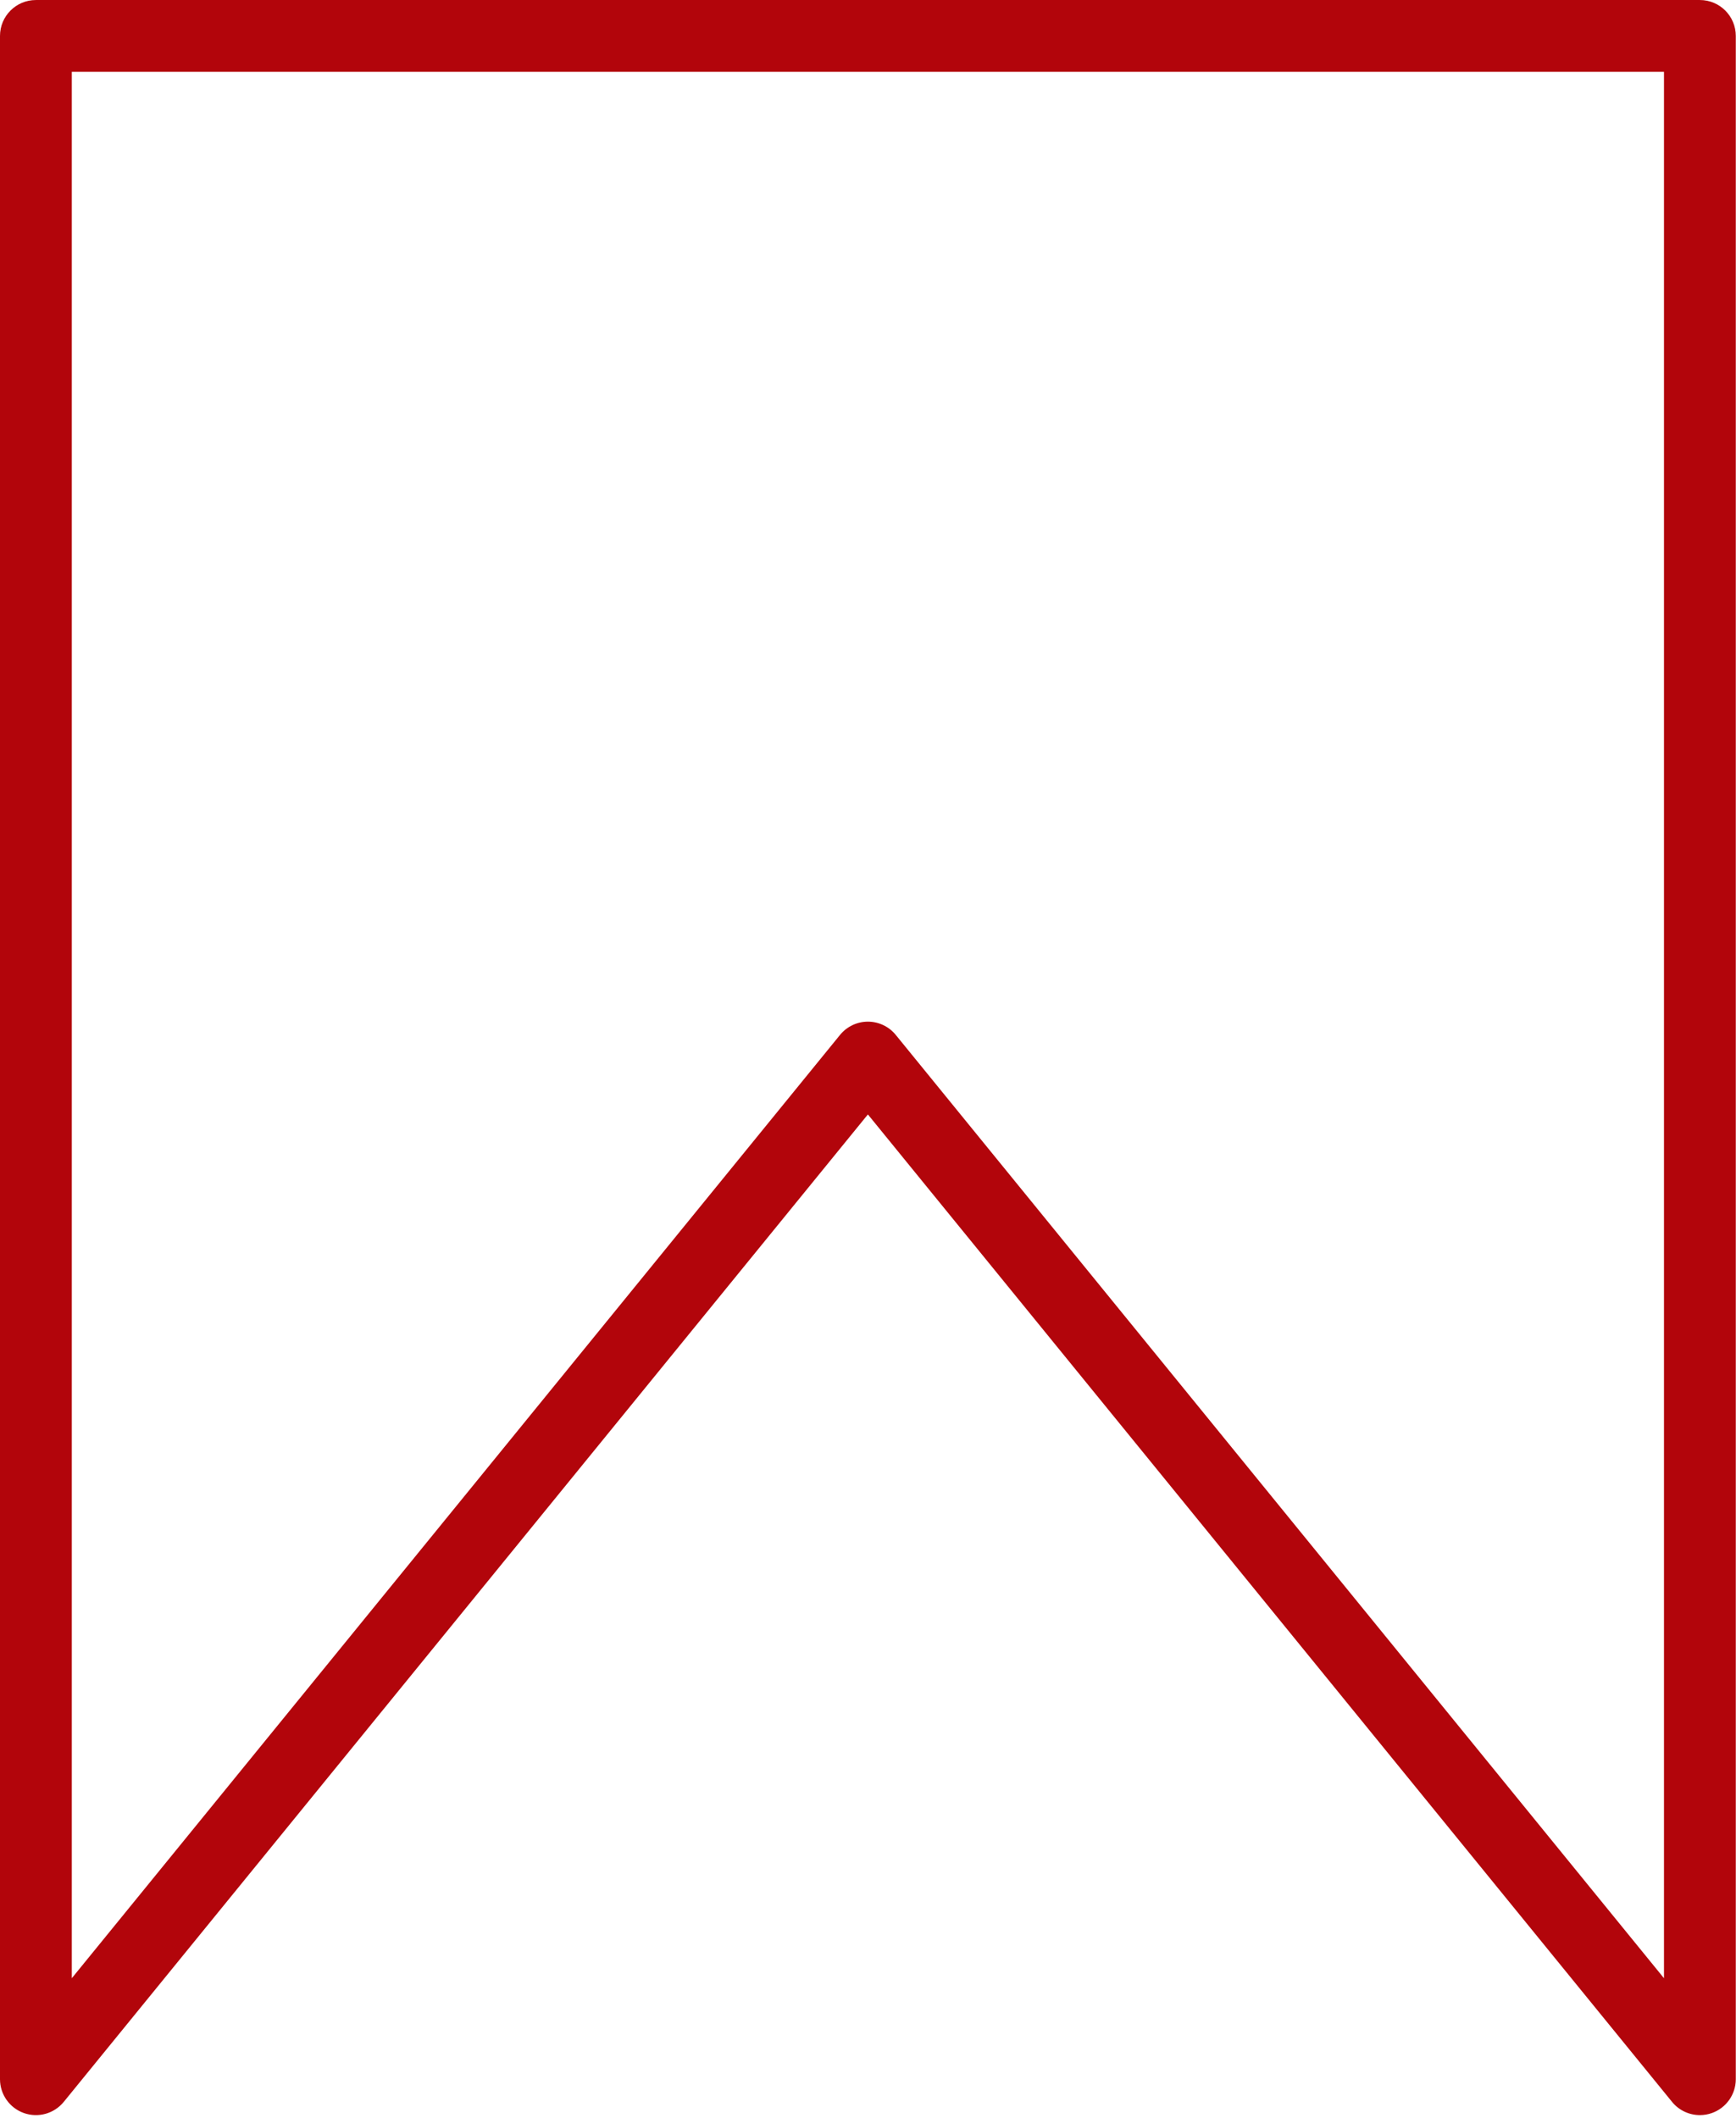 <?xml version="1.0" encoding="UTF-8" standalone="no"?><svg xmlns="http://www.w3.org/2000/svg" xmlns:xlink="http://www.w3.org/1999/xlink" fill="#b2050b" height="478.6" preserveAspectRatio="xMidYMid meet" version="1" viewBox="0.0 0.0 392.4 478.6" width="392.4" zoomAndPan="magnify"><g id="change1_1"><path d="M 196.176 230.848 C 198.617 230.848 200.926 231.945 202.469 233.836 L 376.121 446.988 L 376.121 16.234 L 16.23 16.234 L 16.23 446.988 L 189.883 233.836 C 191.426 231.945 193.734 230.848 196.176 230.848 Z M 384.238 477.918 C 381.844 477.918 379.516 476.859 377.945 474.93 L 196.176 251.812 L 14.41 474.93 C 12.238 477.594 8.629 478.602 5.395 477.449 C 2.16 476.301 0 473.234 0 469.805 L 0 8.121 C 0 3.637 3.633 0.004 8.117 0.004 L 384.234 0.004 C 388.719 0.004 392.352 3.637 392.352 8.121 L 392.352 469.805 C 392.352 473.234 390.191 476.301 386.957 477.449 C 386.066 477.766 385.148 477.918 384.238 477.918"/></g></svg>